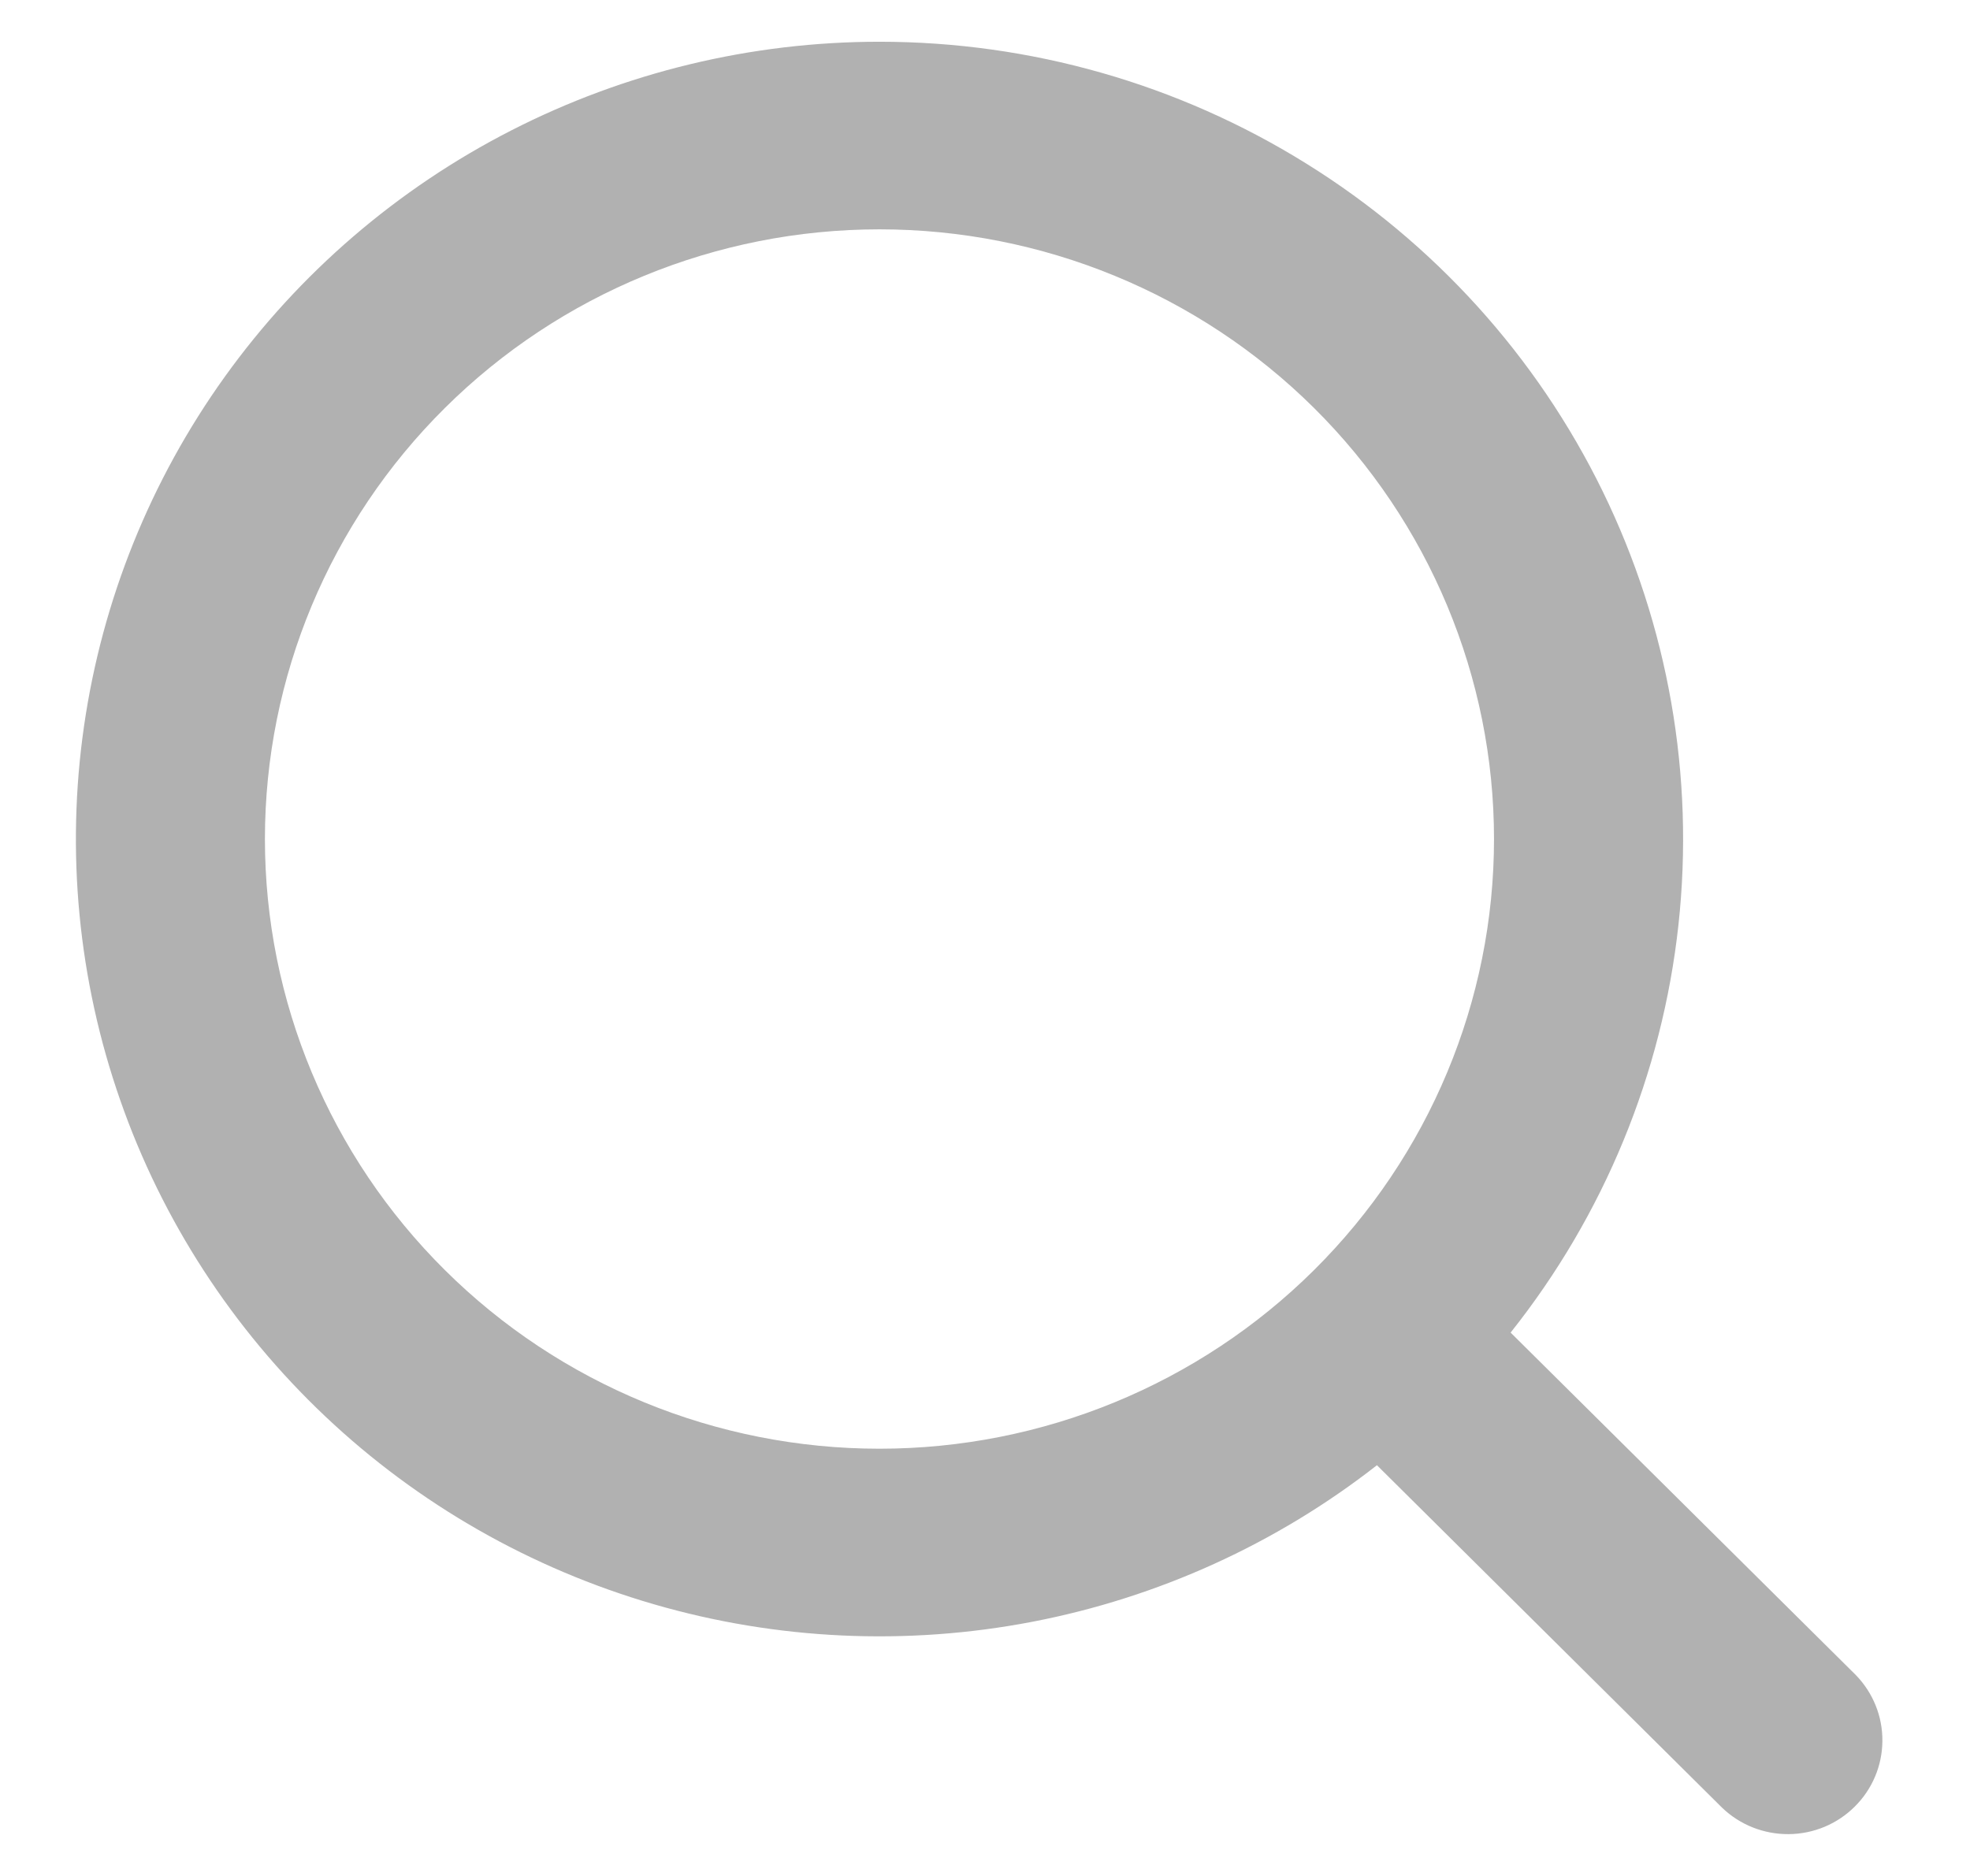 <svg xmlns="http://www.w3.org/2000/svg" width="21" height="20" viewBox="0 0 21 20" fill="none">
  <path fill-rule="evenodd" clip-rule="evenodd" d="M9.375 0.445C8.009 0.445 6.663 0.77 5.449 1.391C4.235 2.012 3.188 2.913 2.396 4.017C1.604 5.121 1.09 6.398 0.896 7.739C0.702 9.081 0.834 10.449 1.282 11.73C1.729 13.011 2.479 14.166 3.468 15.101C4.457 16.036 5.658 16.722 6.969 17.103C8.28 17.484 9.663 17.548 11.005 17.29C12.345 17.032 13.605 16.46 14.678 15.621L18.358 19.273C18.549 19.456 18.803 19.556 19.067 19.554C19.332 19.552 19.584 19.447 19.771 19.261C19.958 19.076 20.064 18.825 20.066 18.563C20.069 18.3 19.967 18.048 19.784 17.859L16.103 14.207C17.099 12.954 17.719 11.448 17.892 9.861C18.065 8.274 17.785 6.671 17.083 5.235C16.381 3.799 15.286 2.589 13.922 1.742C12.559 0.894 10.983 0.445 9.375 0.445ZM2.824 8.945C2.824 7.221 3.514 5.568 4.743 4.349C5.971 3.13 7.637 2.445 9.375 2.445C11.112 2.445 12.778 3.13 14.007 4.349C15.235 5.568 15.926 7.221 15.926 8.945C15.926 10.669 15.235 12.322 14.007 13.541C12.778 14.761 11.112 15.445 9.375 15.445C7.637 15.445 5.971 14.761 4.743 13.541C3.514 12.322 2.824 10.669 2.824 8.945Z" fill="#B1B1B1"/>
</svg>